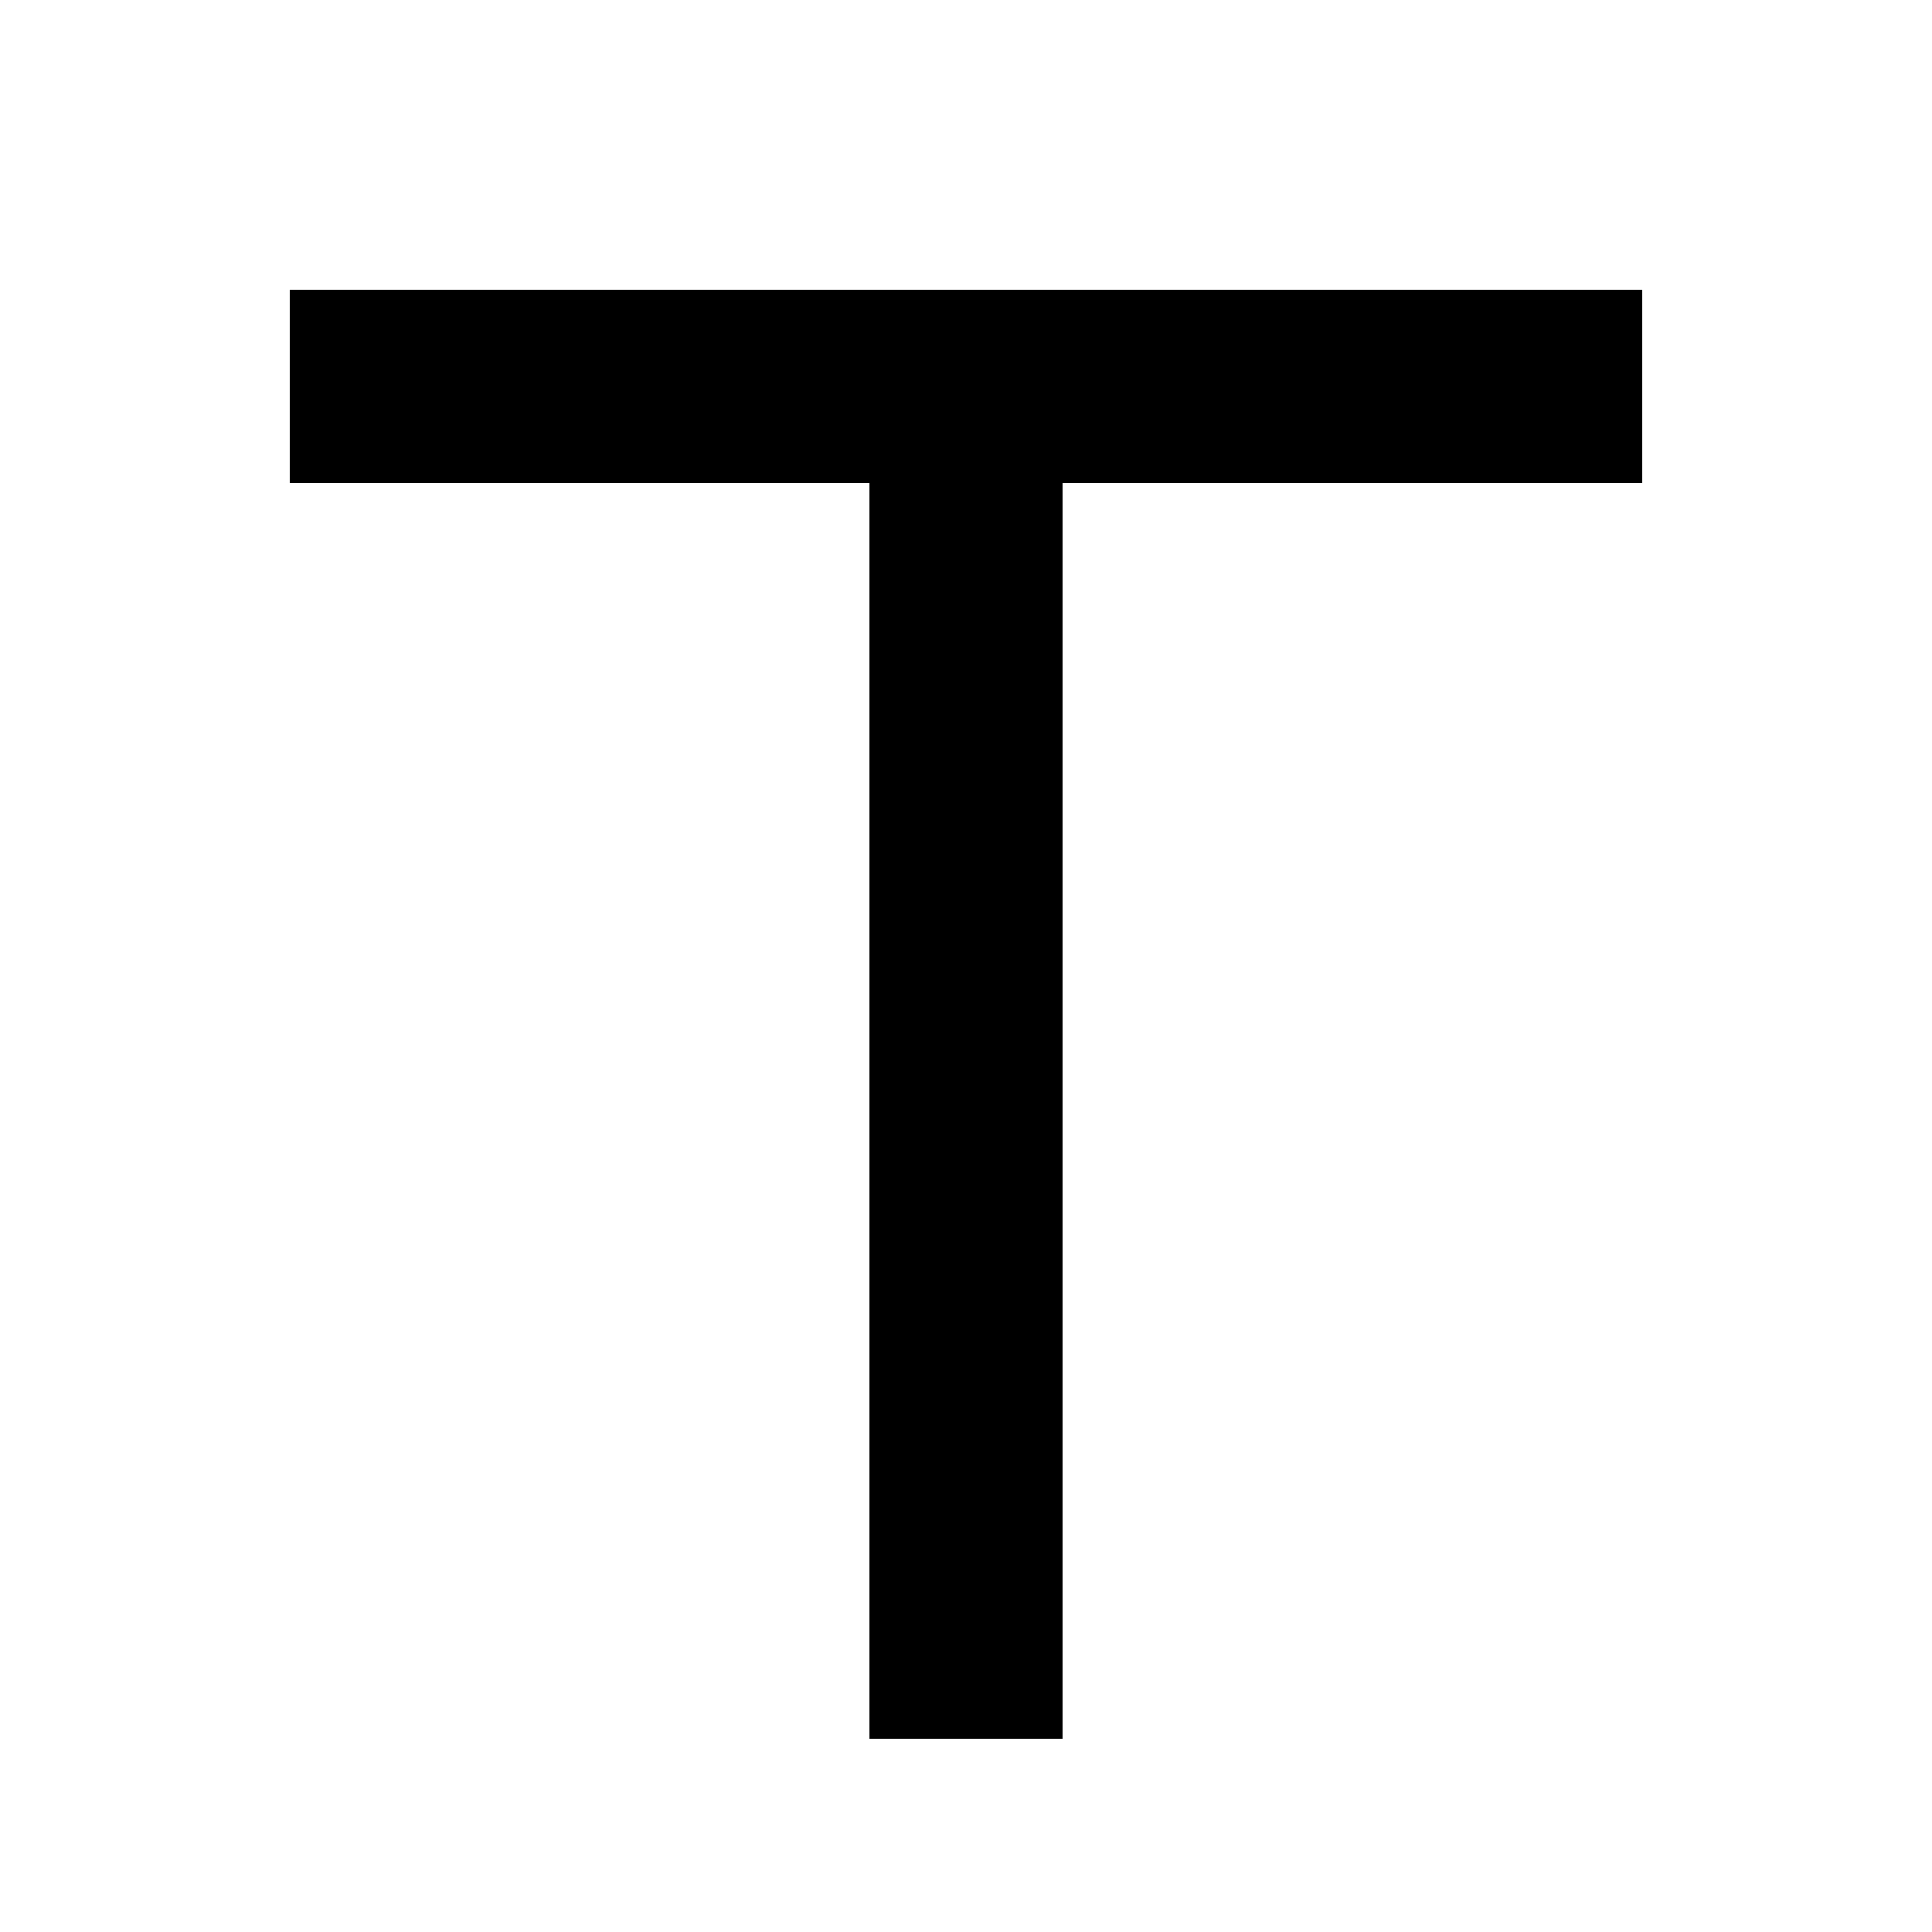 <?xml version="1.0" encoding="UTF-8" standalone="no"?>
<!-- Created with Inkscape (http://www.inkscape.org/) -->

<svg
   xmlns:dc="http://purl.org/dc/elements/1.1/"
   xmlns:cc="http://creativecommons.org/ns#"
   xmlns:rdf="http://www.w3.org/1999/02/22-rdf-syntax-ns#"
   xmlns:svg="http://www.w3.org/2000/svg"
   xmlns="http://www.w3.org/2000/svg"
   xmlns:sodipodi="http://sodipodi.sourceforge.net/DTD/sodipodi-0.dtd"
   xmlns:inkscape="http://www.inkscape.org/namespaces/inkscape"
   width="100"
   height="100"
   viewBox="0 0 100 100"
   id="svg2"
   version="1.1"
   inkscape:version="0.91 r13725"
   sodipodi:docname="text.svg">
  <defs
     id="defs4" />
  <sodipodi:namedview
     id="base"
     pagecolor="#ffffff"
     bordercolor="#666666"
     borderopacity="1.0"
     inkscape:pageopacity="0.0"
     inkscape:pageshadow="2"
     inkscape:zoom="2"
     inkscape:cx="80.28793"
     inkscape:cy="8.7412533"
     inkscape:document-units="px"
     inkscape:current-layer="layer1"
     showgrid="true"
     inkscape:window-width="1108"
     inkscape:window-height="806"
     inkscape:window-x="666"
     inkscape:window-y="162"
     inkscape:window-maximized="0"
     borderlayer="true"
     width="10mm"
     units="px"
     inkscape:snap-bbox="true"
     inkscape:bbox-nodes="true">
    <inkscape:grid
       type="xygrid"
       id="grid4136"
       spacingx="5"
       spacingy="5"
       empspacing="5"
       originx="0"
       originy="0" />
  </sodipodi:namedview>
  <g
     inkscape:label="Layer 1"
     inkscape:groupmode="layer"
     id="layer1"
     transform="translate(0,-952.362)">
    <path
       style="fill:#000000;fill-opacity:1;stroke-width:0;stroke-miterlimit:4;stroke-dasharray:none"
       d="M 15 15 L 15 25 L 45 25 L 45 90 L 55 90 L 55 25 L 85 25 L 85 15 L 15 15 z "
       id="rect4138-4"
       transform="translate(0,952.362)" />
  </g>
</svg>
